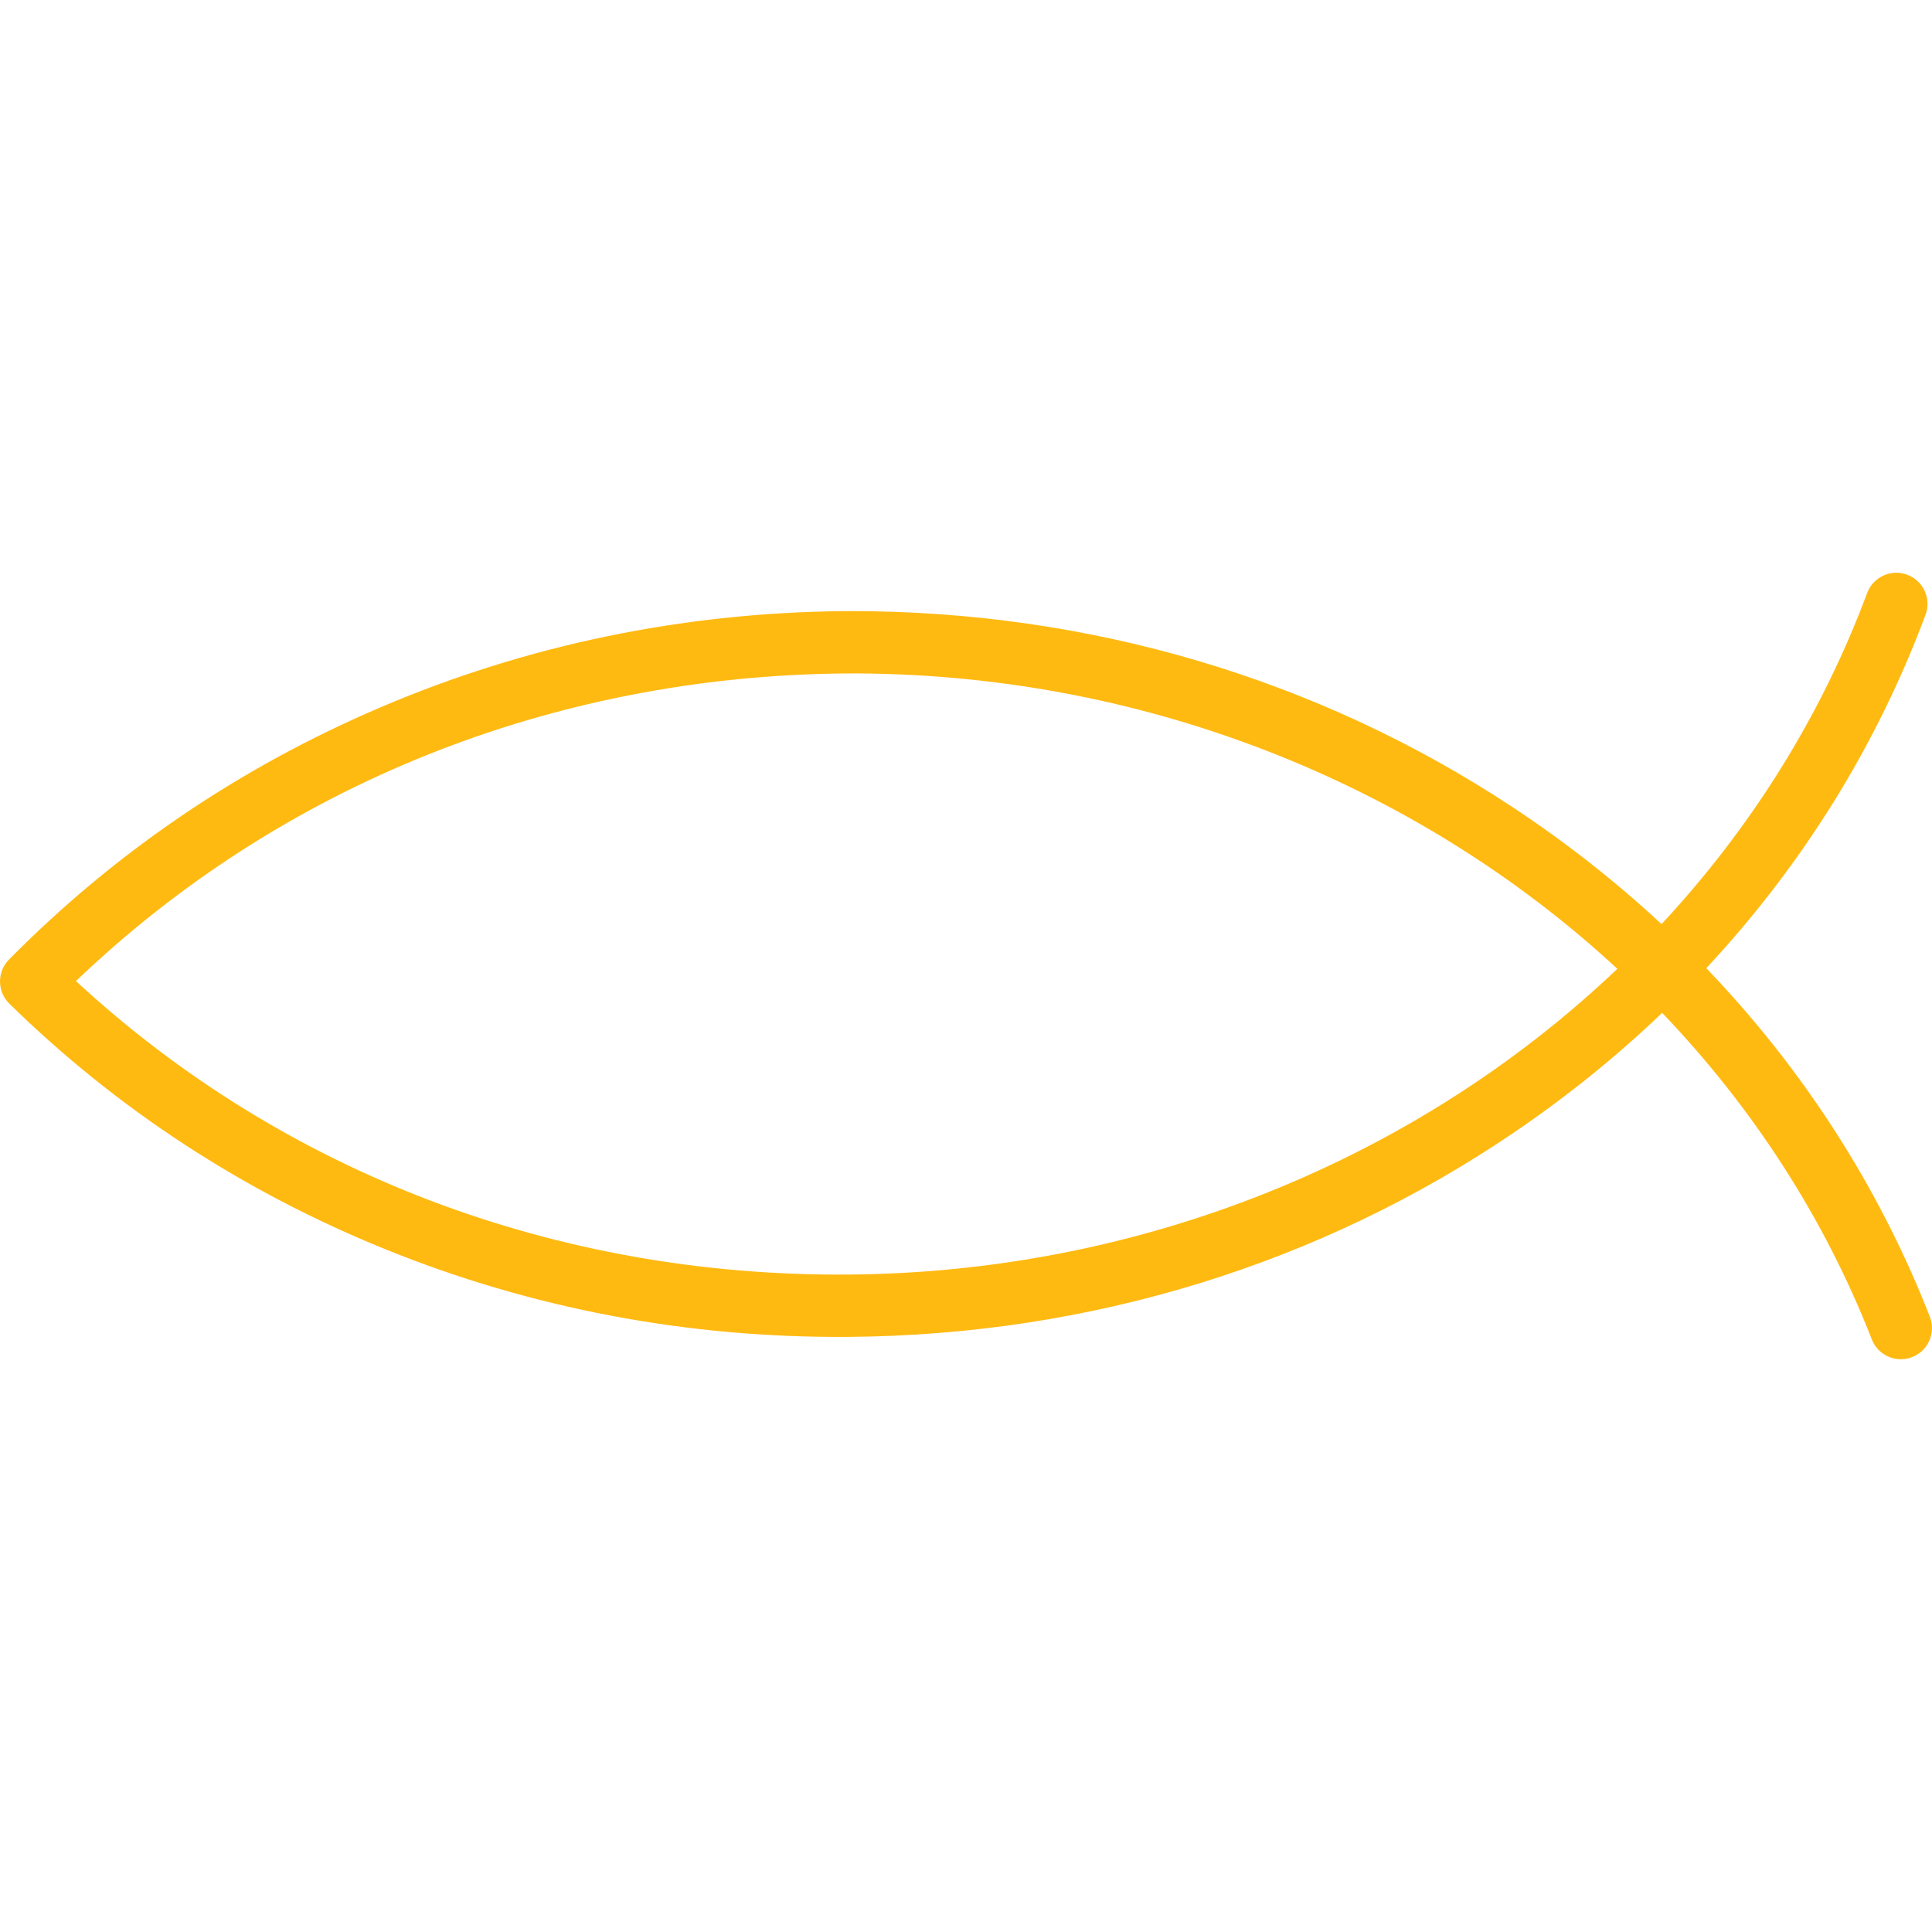 <?xml version="1.0" encoding="iso-8859-1"?>
<!-- Uploaded to: SVG Repo, www.svgrepo.com, Generator: SVG Repo Mixer Tools -->
<svg height="800px" width="800px" version="1.1" id="Layer_1" xmlns="http://www.w3.org/2000/svg" xmlns:xlink="http://www.w3.org/1999/xlink" 
	 viewBox="0 0 511.999 511.999" xml:space="preserve">
<path style="fill:#FFBA12;" d="M503.742,360.214c-3.301,0-6.418-1.993-7.693-5.253c-12.705-32.495-31.766-61.692-55.562-86.539
	c-11.928,11.411-24.935,21.938-38.938,31.477c-51.535,35.104-112.6,53.911-176.596,54.386c-42.672,0.337-84.038-7.486-122.93-23.26
	c-37.556-15.231-71.048-37.113-99.543-65.036c-1.568-1.537-2.46-3.634-2.479-5.828c-0.019-2.196,0.838-4.307,2.379-5.87
	c28.08-28.458,61.214-50.951,98.485-66.854c38.635-16.485,79.89-25.057,122.619-25.481c0.687-0.004,1.374-0.007,2.06-0.007
	c63.207,0,123.727,17.916,175.178,51.867c14.22,9.384,27.449,19.78,39.6,31.082c23.54-25.282,42.24-54.891,54.489-87.739
	c1.593-4.274,6.351-6.447,10.622-4.852c4.273,1.593,6.446,6.35,4.852,10.622c-12.951,34.732-32.656,66.375-58.101,93.647
	c25.719,26.801,45.811,58.01,59.246,92.369c1.66,4.247-0.436,9.038-4.684,10.698C505.759,360.031,504.742,360.214,503.742,360.214z
	 M20.129,259.991c54.964,50.838,127.302,78.371,204.697,77.78c78.288-0.581,151.155-30.893,203.784-81.026
	c-53.36-49.418-126.732-78.808-204.993-78.272C146.264,179.238,74.334,208.118,20.129,259.991z"/>
</svg>